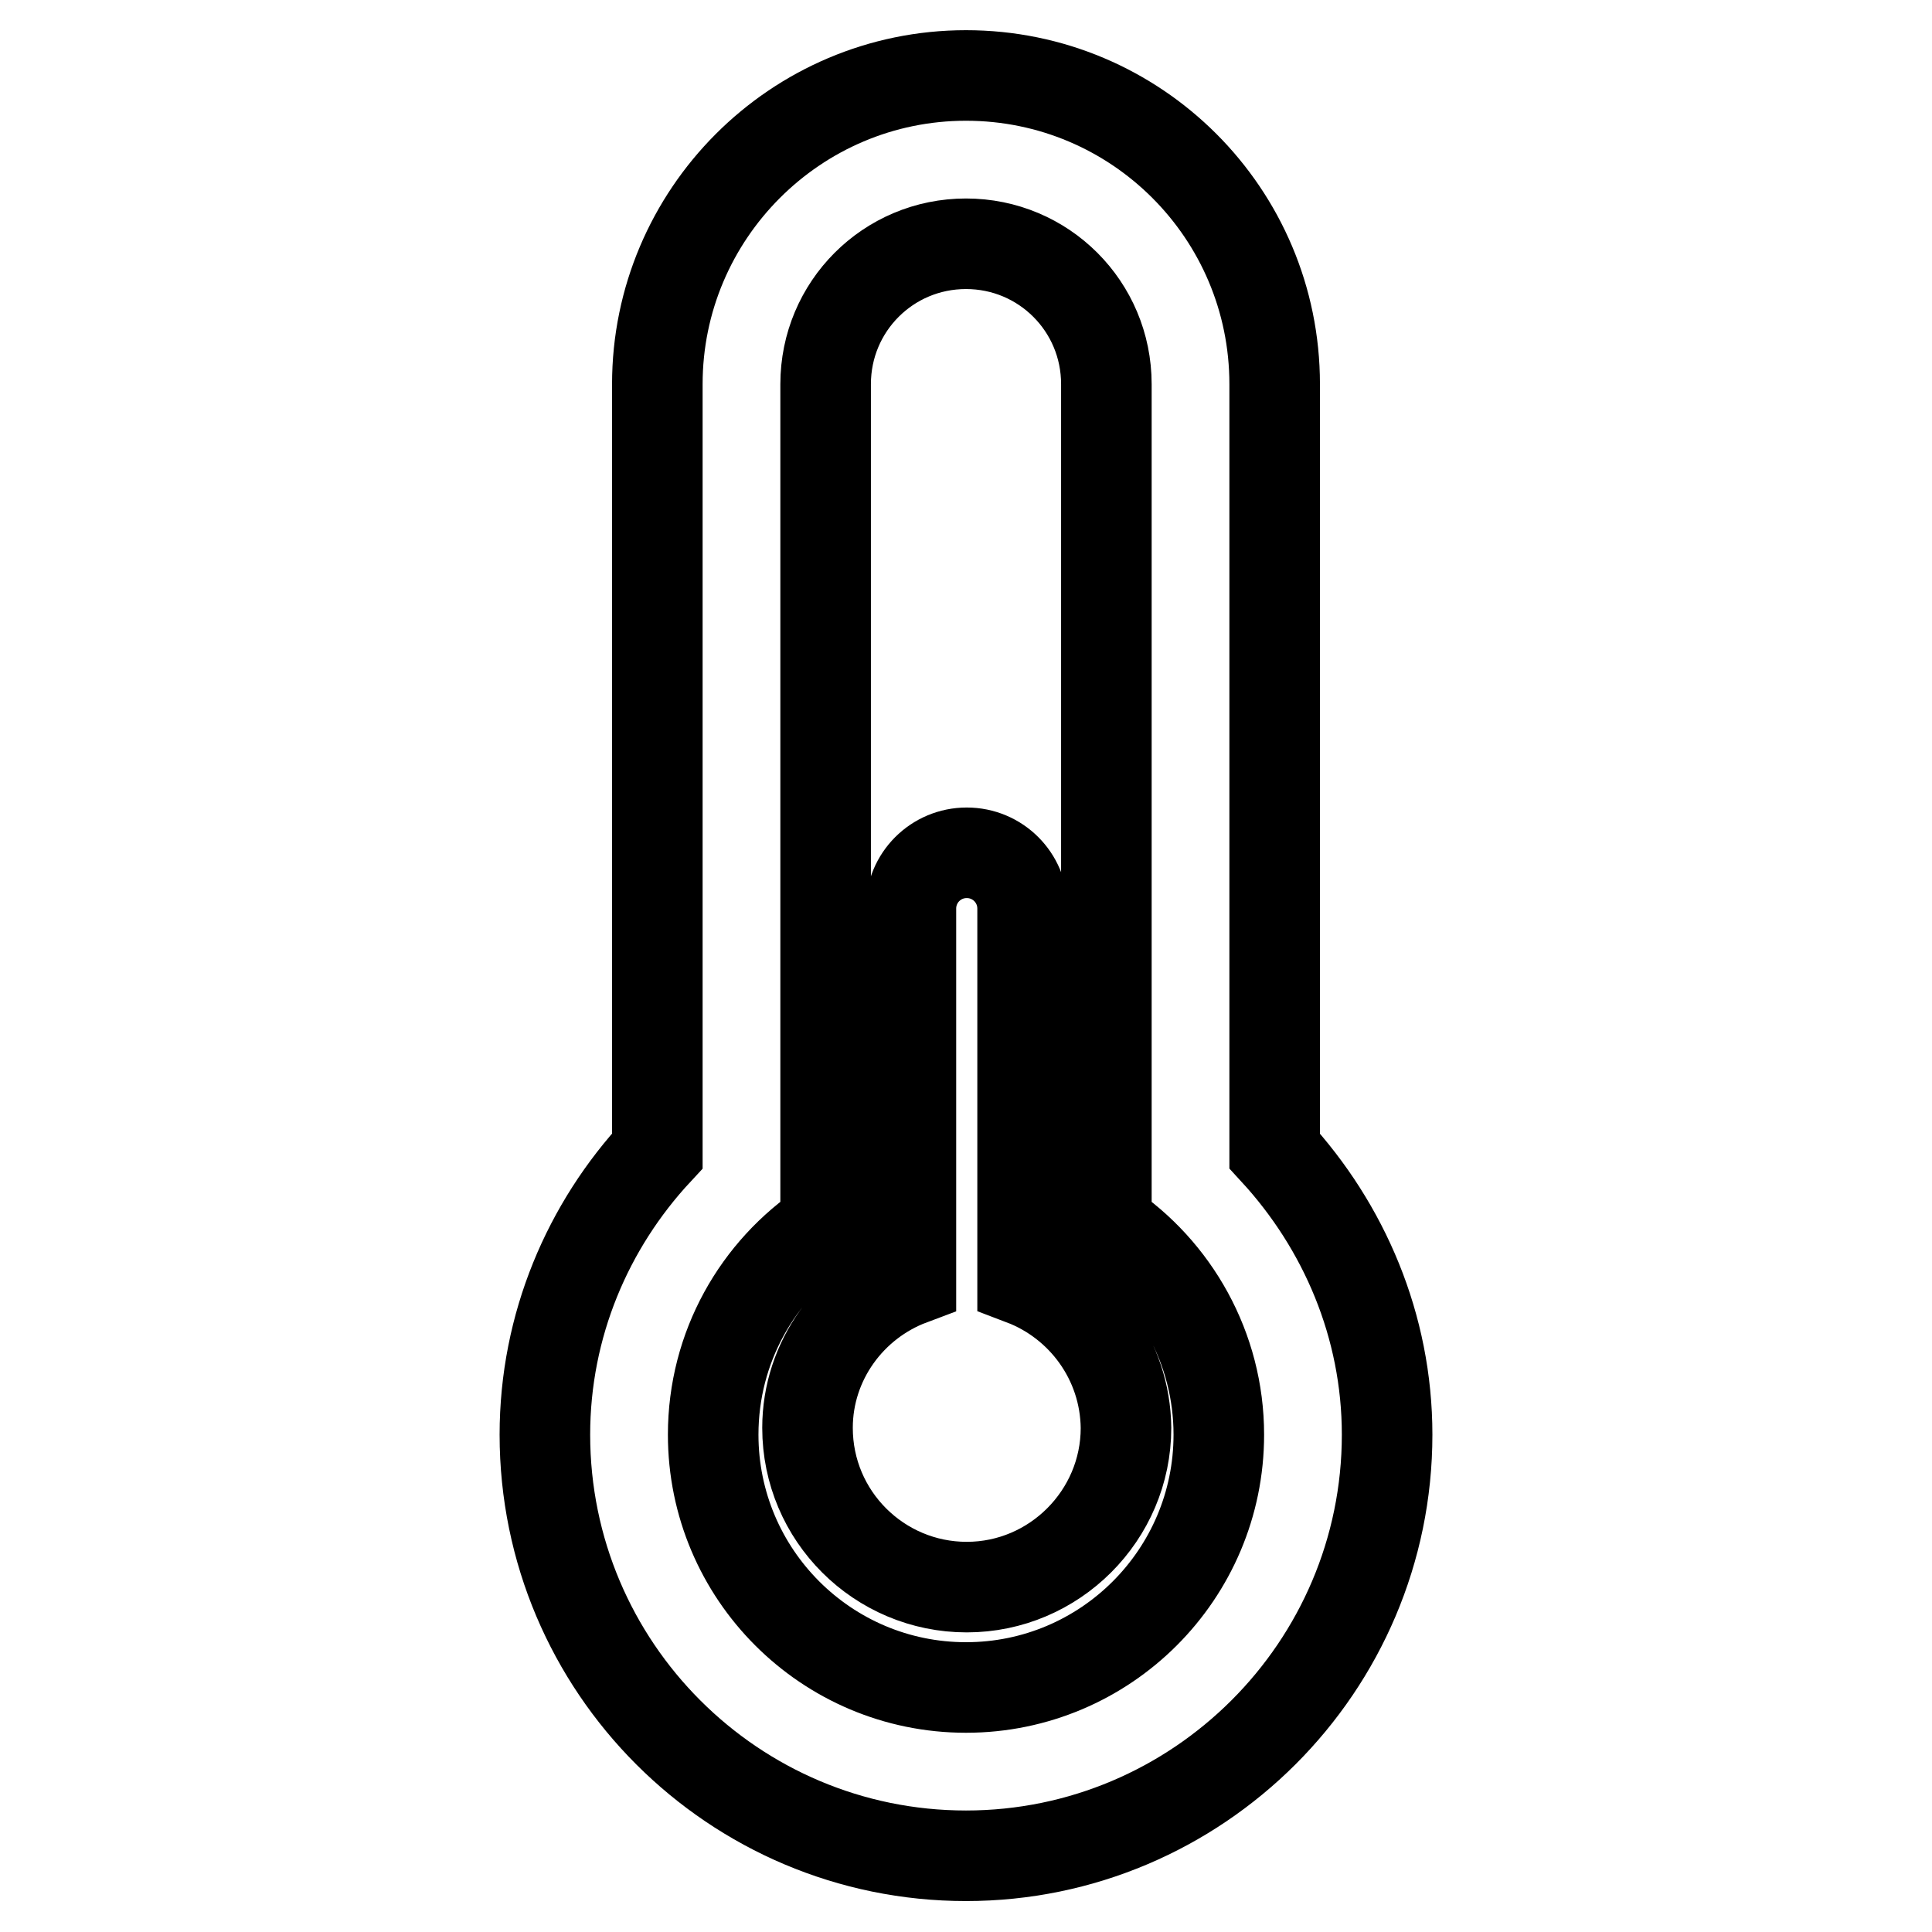 <?xml version="1.0" encoding="utf-8"?>
<!-- Svg Vector Icons : http://www.onlinewebfonts.com/icon -->
<!DOCTYPE svg PUBLIC "-//W3C//DTD SVG 1.1//EN" "http://www.w3.org/Graphics/SVG/1.1/DTD/svg11.dtd">
<svg version="1.1" xmlns="http://www.w3.org/2000/svg" xmlns:xlink="http://www.w3.org/1999/xlink" x="0px" y="0px" viewBox="0 0 256 256" enable-background="new 0 0 256 256" xml:space="preserve">
<g> <path stroke-width="12" fill-opacity="0" stroke="#000000"  d="M168.9,152.5V50.9c0-22.6-18.3-40.9-40.9-40.9c-22.6,0-40.9,18.4-40.9,40.9v101.6 c-9.2,9.9-14.9,23.1-14.9,37.6c0,30.8,25,55.8,55.8,55.8c30.7,0,55.8-25,55.8-55.8C183.8,175.7,178.1,162.5,168.9,152.5z  M109.4,50.9c0-10.3,8.3-18.6,18.6-18.6c10.3,0,18.6,8.3,18.6,18.6v86.9v24.5c9,6,14.9,16.3,14.9,27.8c0,18.5-15,33.5-33.5,33.5 s-33.5-15-33.5-33.5c0-11.6,5.9-21.8,14.9-27.8v-24.5V50.9z M135.5,169.6v-49.2c0-4.1-3.3-7.4-7.4-7.4s-7.4,3.3-7.4,7.4v49.2 c-8,3-13.7,10.7-13.7,19.6c0,11.7,9.5,21.1,21.1,21.1c11.6,0,21.1-9.5,21.1-21.1C149.1,180.2,143.4,172.6,135.5,169.6z"/></g>
</svg>